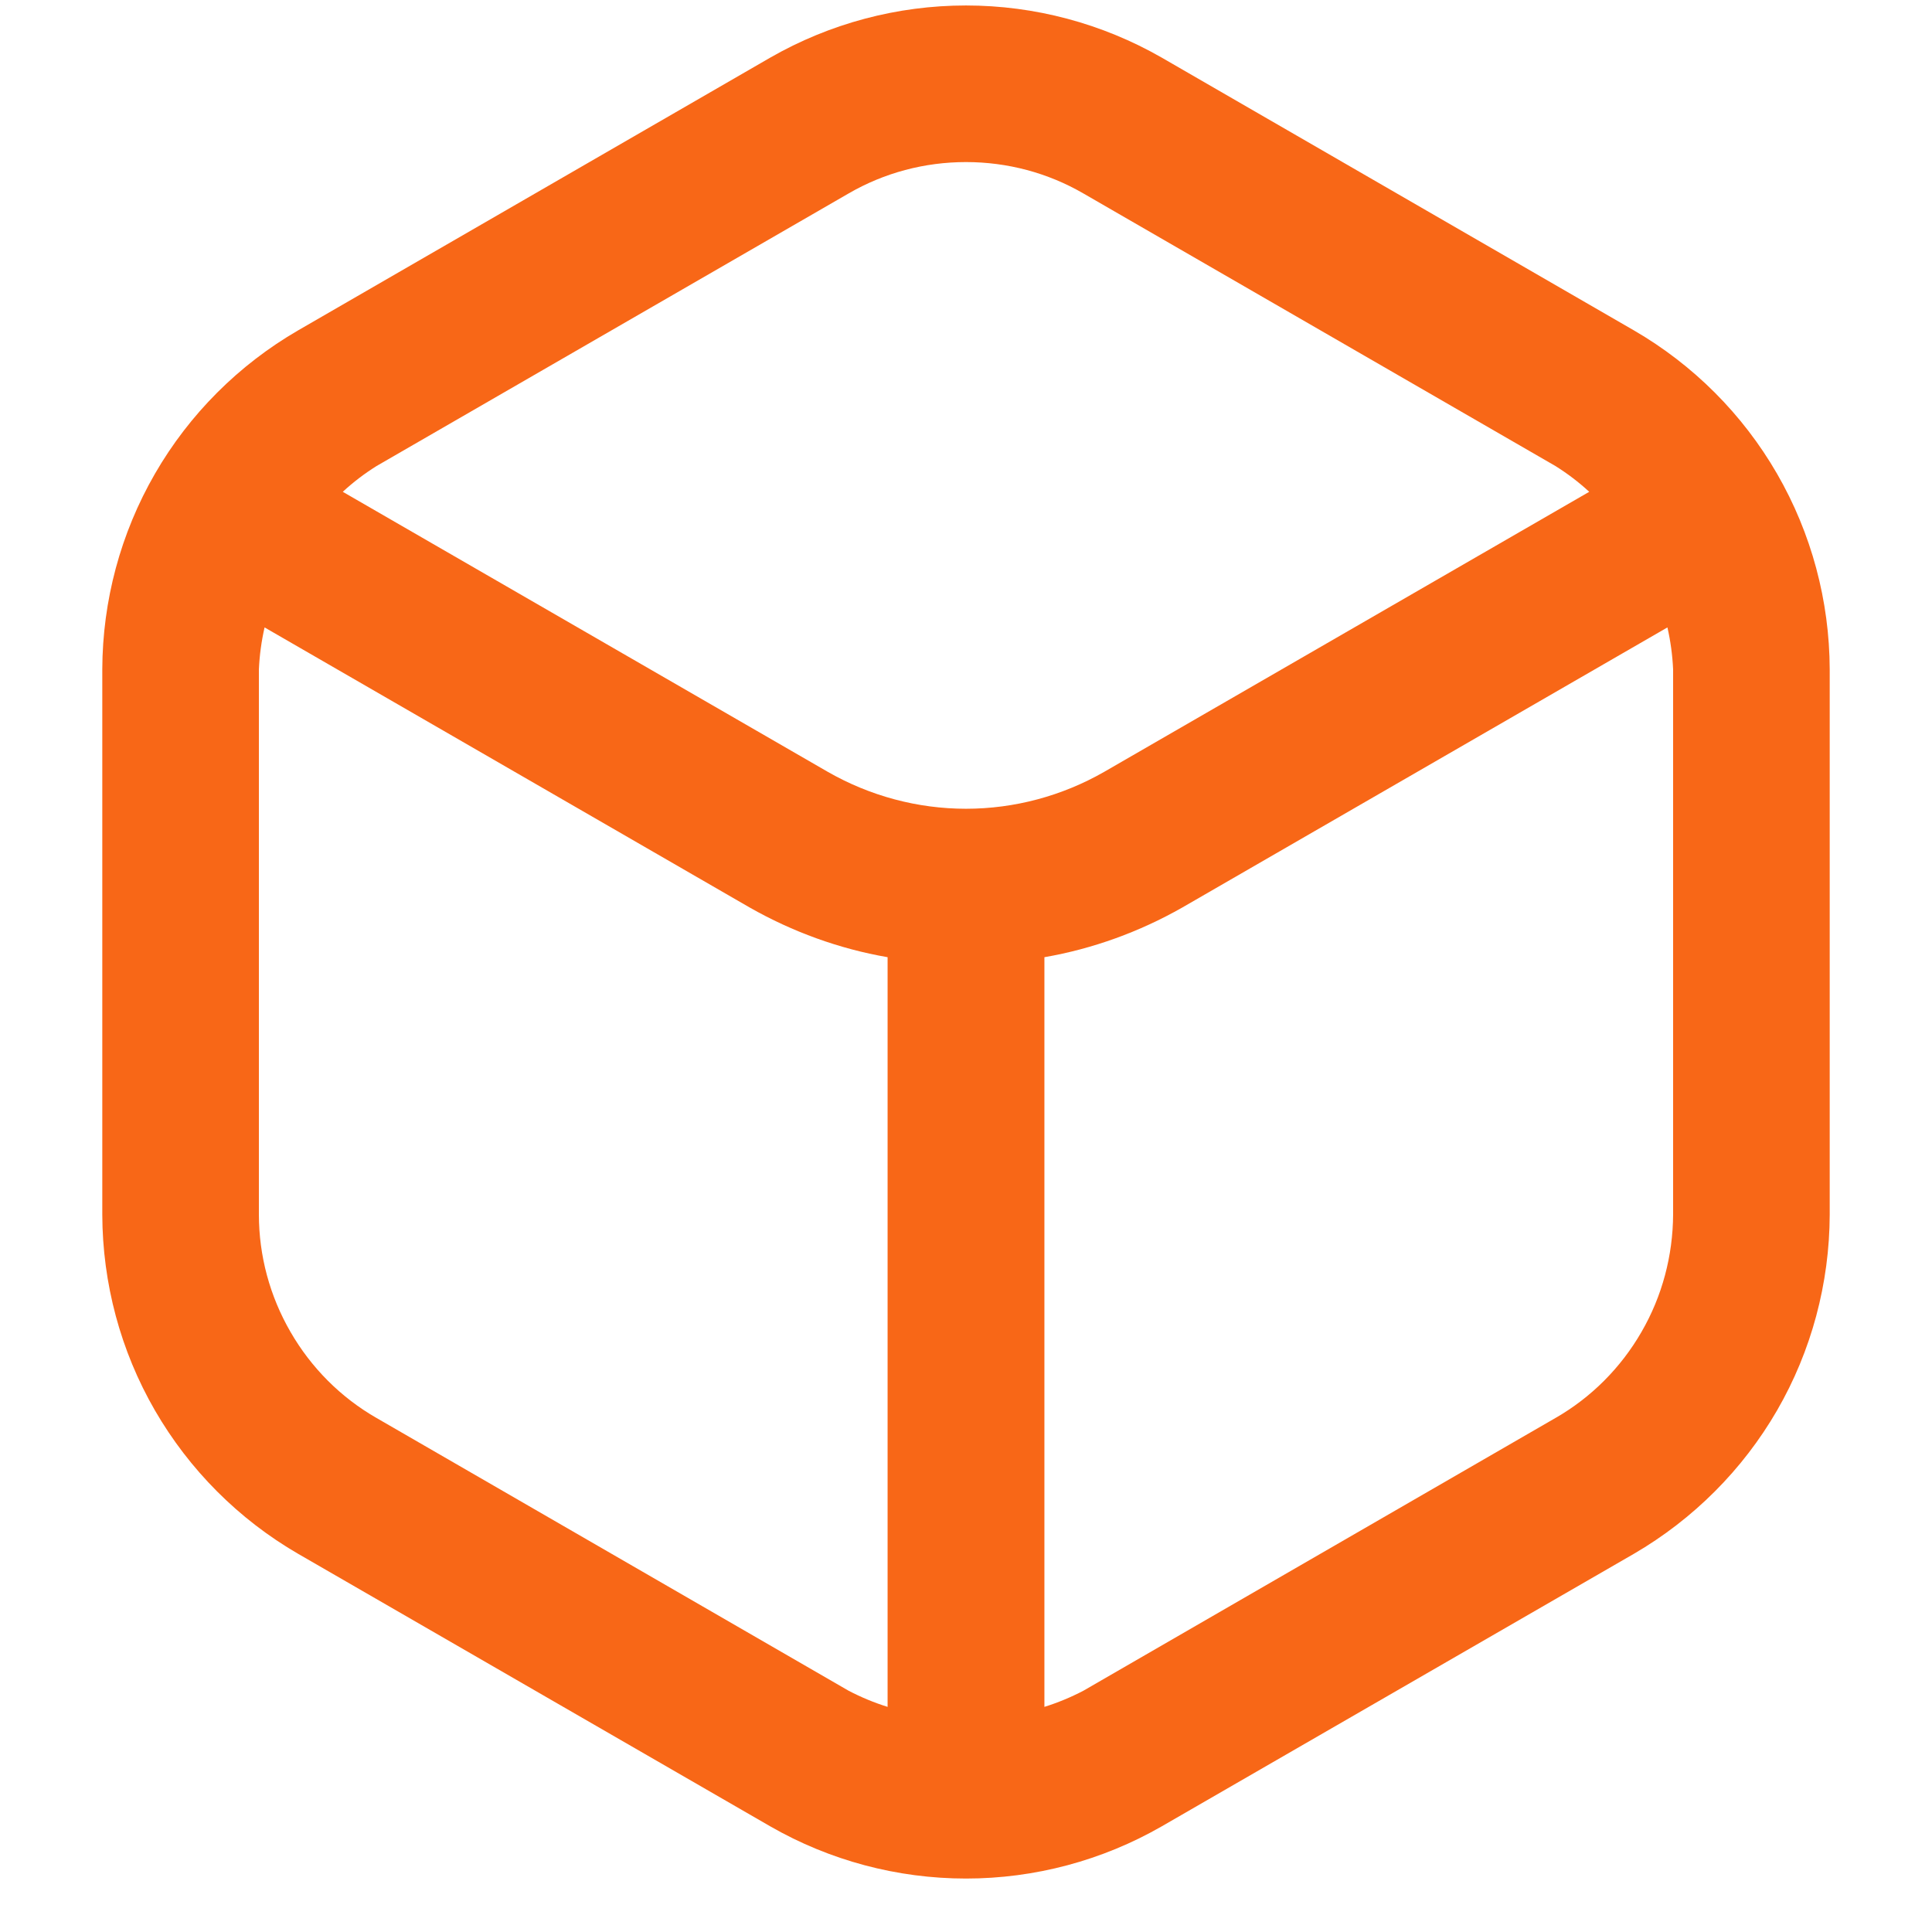 <svg xmlns="http://www.w3.org/2000/svg" xmlns:xlink="http://www.w3.org/1999/xlink" zoomAndPan="magnify" viewBox="0 0 36 36" preserveAspectRatio="xMidYMid meet" version="1.0">
  <defs>
    <clipPath id="da44398346">
      <path d="M 1 0 L 35 0 L 35 35.027 L 1 35.027 Z M 1 0 " clip-rule="nonzero"/>
    </clipPath>
  </defs>
  <g clip-path="url(#da44398346)">
    <path fill="#f86717" d="M 30.445 6.156 L 21.648 1.074 C 20.539 0.438 19.281 0.102 18 0.102 C 16.719 0.102 15.461 0.438 14.352 1.074 L 5.555 6.156 C 4.449 6.797 3.527 7.719 2.887 8.828 C 2.246 9.938 1.91 11.195 1.906 12.473 L 1.906 22.633 C 1.91 23.914 2.246 25.172 2.887 26.281 C 3.527 27.387 4.445 28.309 5.555 28.953 L 14.352 34.031 C 15.461 34.668 16.719 35.004 18 35.004 C 19.281 35.004 20.539 34.668 21.648 34.031 L 30.445 28.953 C 31.551 28.309 32.473 27.387 33.113 26.281 C 33.754 25.172 34.09 23.914 34.094 22.633 L 34.094 12.473 C 34.09 11.195 33.754 9.938 33.113 8.828 C 32.473 7.719 31.551 6.797 30.445 6.156 Z M 15.812 3.605 C 16.477 3.219 17.23 3.02 18 3.02 C 18.77 3.02 19.523 3.219 20.188 3.605 L 28.984 8.684 C 29.207 8.824 29.418 8.984 29.613 9.164 L 20.574 14.383 C 19.789 14.832 18.902 15.07 18 15.07 C 17.098 15.07 16.211 14.832 15.426 14.383 L 6.387 9.164 C 6.582 8.984 6.793 8.824 7.016 8.684 Z M 7.016 26.422 C 6.348 26.039 5.797 25.484 5.414 24.82 C 5.027 24.152 4.824 23.398 4.824 22.629 L 4.824 12.473 C 4.836 12.211 4.871 11.949 4.93 11.691 L 13.969 16.91 C 14.766 17.363 15.637 17.68 16.539 17.836 L 16.539 31.805 C 16.289 31.727 16.043 31.625 15.812 31.504 Z M 31.176 22.629 C 31.172 23.398 30.973 24.152 30.586 24.82 C 30.203 25.484 29.652 26.039 28.984 26.422 L 20.188 31.504 C 19.957 31.625 19.711 31.727 19.461 31.805 L 19.461 17.836 C 20.363 17.68 21.234 17.363 22.031 16.91 L 31.07 11.691 C 31.129 11.949 31.164 12.211 31.176 12.473 Z M 31.176 22.629 " fill-opacity="1" fill-rule="nonzero"/>
  </g>
</svg>